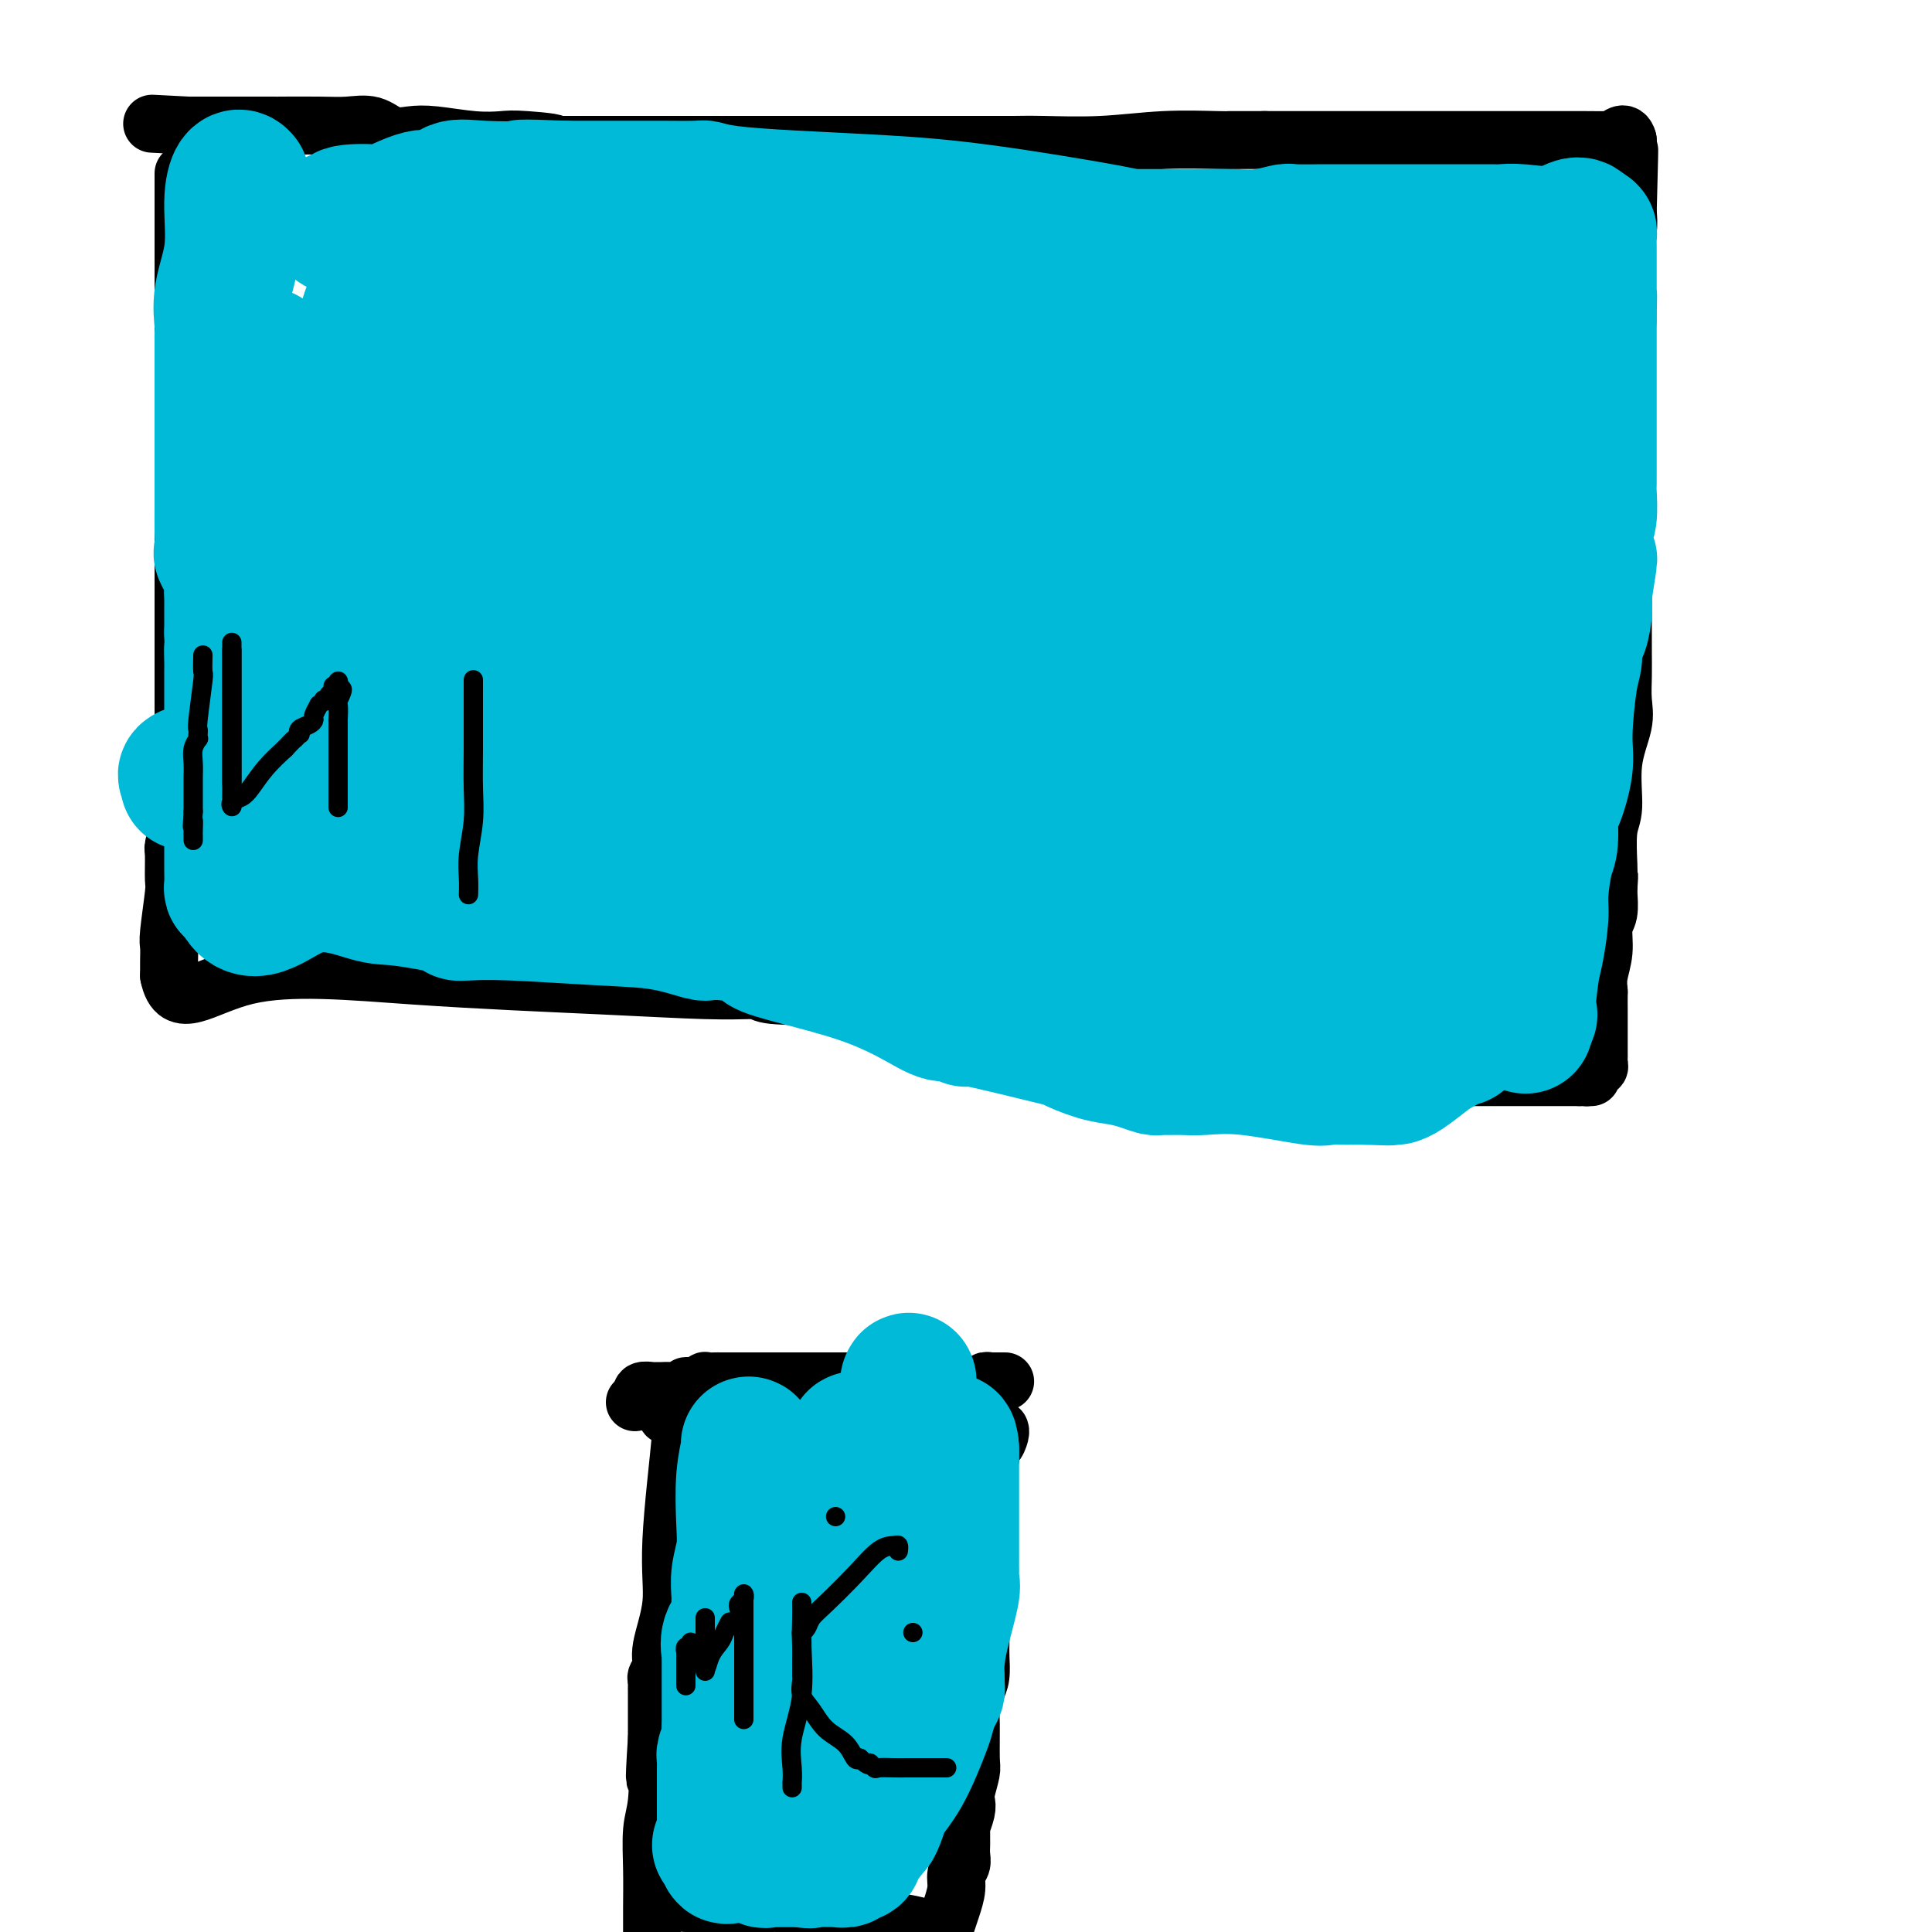<svg viewBox='0 0 400 400' version='1.1' xmlns='http://www.w3.org/2000/svg' xmlns:xlink='http://www.w3.org/1999/xlink'><g fill='none' stroke='#000000' stroke-width='12' stroke-linecap='round' stroke-linejoin='round'><path d='M38,36c0.000,-0.089 0.000,-0.177 0,0c0.000,0.177 0.000,0.621 0,1c0.000,0.379 0.000,0.693 0,2c0.000,1.307 0.000,3.606 0,5c0.000,1.394 0.000,1.884 0,3c0.000,1.116 0.000,2.857 0,4c0.000,1.143 0.000,1.689 0,3c0.000,1.311 0.000,3.386 0,5c0.000,1.614 0.000,2.765 0,4c0.000,1.235 0.000,2.552 0,4c0.000,1.448 0.000,3.027 0,5c0.000,1.973 0.000,4.341 0,6c0.000,1.659 0.000,2.609 0,4c-0.000,1.391 0.000,3.221 0,5c0.000,1.779 0.000,3.506 0,5c-0.000,1.494 -0.000,2.755 0,4c0.000,1.245 0.000,2.474 0,4c-0.000,1.526 -0.000,3.348 0,5c0.000,1.652 0.000,3.133 0,5c-0.000,1.867 -0.000,4.120 0,6c0.000,1.880 0.000,3.386 0,5c-0.000,1.614 -0.000,3.336 0,5c0.000,1.664 0.000,3.271 0,6c-0.000,2.729 -0.000,6.581 0,9c0.000,2.419 0.000,3.405 0,5c0.000,1.595 0.000,3.797 0,6'/><path d='M38,152c0.061,18.664 0.214,7.324 0,4c-0.214,-3.324 -0.793,1.369 -1,4c-0.207,2.631 -0.041,3.201 0,4c0.041,0.799 -0.042,1.825 0,3c0.042,1.175 0.208,2.497 0,4c-0.208,1.503 -0.792,3.187 -1,4c-0.208,0.813 -0.042,0.755 0,2c0.042,1.245 -0.041,3.793 0,5c0.041,1.207 0.207,1.072 0,3c-0.207,1.928 -0.788,5.918 -1,8c-0.212,2.082 -0.057,2.257 0,3c0.057,0.743 0.015,2.056 0,3c-0.015,0.944 -0.004,1.521 0,2c0.004,0.479 0.001,0.860 0,1c-0.001,0.140 -0.000,0.040 0,0c0.000,-0.040 0.000,-0.020 0,0'/><path d='M35,202c1.568,7.763 6.988,2.171 16,0c9.012,-2.171 21.615,-0.921 35,0c13.385,0.921 27.551,1.514 38,2c10.449,0.486 17.181,0.866 22,1c4.819,0.134 7.725,0.023 9,0c1.275,-0.023 0.920,0.044 1,0c0.080,-0.044 0.595,-0.199 1,0c0.405,0.199 0.700,0.751 3,1c2.300,0.249 6.606,0.196 13,1c6.394,0.804 14.876,2.464 22,3c7.124,0.536 12.889,-0.052 17,0c4.111,0.052 6.568,0.745 8,1c1.432,0.255 1.838,0.073 2,0c0.162,-0.073 0.081,-0.036 0,0'/><path d='M222,211c10.151,0.976 2.028,0.418 1,0c-1.028,-0.418 5.039,-0.694 12,0c6.961,0.694 14.817,2.358 22,4c7.183,1.642 13.693,3.263 20,4c6.307,0.737 12.410,0.590 16,1c3.590,0.410 4.665,1.378 5,2c0.335,0.622 -0.071,0.899 0,1c0.071,0.101 0.620,0.027 1,0c0.380,-0.027 0.592,-0.007 2,0c1.408,0.007 4.013,0.002 7,0c2.987,-0.002 6.357,-0.001 9,0c2.643,0.001 4.558,0.000 6,0c1.442,-0.000 2.412,-0.000 3,0c0.588,0.000 0.794,0.000 1,0'/><path d='M327,223c4.260,0.003 1.911,0.011 1,0c-0.911,-0.011 -0.384,-0.041 0,0c0.384,0.041 0.625,0.152 1,0c0.375,-0.152 0.885,-0.566 1,-1c0.115,-0.434 -0.165,-0.889 0,-1c0.165,-0.111 0.776,0.121 1,0c0.224,-0.121 0.060,-0.596 0,-1c-0.060,-0.404 -0.016,-0.736 0,-1c0.016,-0.264 0.004,-0.459 0,-1c-0.004,-0.541 -0.001,-1.428 0,-2c0.001,-0.572 0.000,-0.830 0,-1c-0.000,-0.170 0.000,-0.254 0,-1c-0.000,-0.746 -0.001,-2.155 0,-3c0.001,-0.845 0.004,-1.127 0,-2c-0.004,-0.873 -0.016,-2.338 0,-3c0.016,-0.662 0.061,-0.521 0,-1c-0.061,-0.479 -0.226,-1.578 0,-3c0.226,-1.422 0.845,-3.165 1,-5c0.155,-1.835 -0.154,-3.760 0,-5c0.154,-1.240 0.772,-1.795 1,-3c0.228,-1.205 0.065,-3.058 0,-4c-0.065,-0.942 -0.033,-0.971 0,-1'/><path d='M333,184c0.311,-5.315 0.088,-1.103 0,0c-0.088,1.103 -0.040,-0.905 0,-2c0.040,-1.095 0.071,-1.279 0,-3c-0.071,-1.721 -0.243,-4.980 0,-7c0.243,-2.020 0.902,-2.801 1,-5c0.098,-2.199 -0.366,-5.817 0,-9c0.366,-3.183 1.562,-5.932 2,-8c0.438,-2.068 0.117,-3.456 0,-5c-0.117,-1.544 -0.031,-3.245 0,-5c0.031,-1.755 0.008,-3.564 0,-5c-0.008,-1.436 -0.002,-2.500 0,-4c0.002,-1.500 0.001,-3.436 0,-5c-0.001,-1.564 -0.000,-2.755 0,-4c0.000,-1.245 0.000,-2.542 0,-4c-0.000,-1.458 -0.000,-3.076 0,-4c0.000,-0.924 0.000,-1.154 0,-2c-0.000,-0.846 -0.000,-2.309 0,-3c0.000,-0.691 0.000,-0.610 0,-1c-0.000,-0.390 -0.000,-1.251 0,-2c0.000,-0.749 0.000,-1.385 0,-2c-0.000,-0.615 -0.000,-1.208 0,-2c0.000,-0.792 0.000,-1.782 0,-3c-0.000,-1.218 -0.000,-2.663 0,-4c0.000,-1.337 0.000,-2.567 0,-4c-0.000,-1.433 -0.001,-3.070 0,-5c0.001,-1.930 0.004,-4.155 0,-7c-0.004,-2.845 -0.015,-6.312 0,-9c0.015,-2.688 0.056,-4.597 0,-7c-0.056,-2.403 -0.207,-5.301 0,-8c0.207,-2.699 0.774,-5.200 1,-7c0.226,-1.800 0.113,-2.900 0,-4'/><path d='M337,44c0.619,-22.800 0.166,-9.798 0,-5c-0.166,4.798 -0.044,1.394 0,0c0.044,-1.394 0.012,-0.779 0,-1c-0.012,-0.221 -0.003,-1.278 0,-2c0.003,-0.722 0.001,-1.108 0,-2c-0.001,-0.892 -0.000,-2.291 0,-3c0.000,-0.709 0.000,-0.729 0,-1c-0.000,-0.271 -0.000,-0.792 0,-1c0.000,-0.208 0.000,-0.104 0,0'/><path d='M337,29c-0.605,-2.321 -2.117,-0.622 -3,0c-0.883,0.622 -1.138,0.167 -1,0c0.138,-0.167 0.667,-0.045 0,0c-0.667,0.045 -2.531,0.012 -5,0c-2.469,-0.012 -5.542,-0.003 -9,0c-3.458,0.003 -7.301,0.001 -11,0c-3.699,-0.001 -7.253,-0.000 -10,0c-2.747,0.000 -4.687,0.000 -7,0c-2.313,-0.000 -5.000,-0.000 -6,0c-1.000,0.000 -0.312,0.000 -1,0c-0.688,-0.000 -2.751,-0.000 -4,0c-1.249,0.000 -1.684,0.000 -2,0c-0.316,-0.000 -0.512,-0.000 -1,0c-0.488,0.000 -1.268,0.000 -2,0c-0.732,-0.000 -1.415,-0.000 -2,0c-0.585,0.000 -1.072,0.000 -2,0c-0.928,-0.000 -2.298,-0.000 -3,0c-0.702,0.000 -0.735,0.000 -1,0c-0.265,-0.000 -0.762,-0.000 -1,0c-0.238,0.000 -0.218,0.000 -1,0c-0.782,-0.000 -2.366,-0.000 -3,0c-0.634,0.000 -0.317,0.000 0,0'/><path d='M262,29c-12.493,0.001 -6.226,0.004 -4,0c2.226,-0.004 0.410,-0.015 -1,0c-1.410,0.015 -2.416,0.057 -5,0c-2.584,-0.057 -6.748,-0.211 -11,0c-4.252,0.211 -8.592,0.789 -13,1c-4.408,0.211 -8.884,0.057 -12,0c-3.116,-0.057 -4.871,-0.015 -6,0c-1.129,0.015 -1.631,0.004 -2,0c-0.369,-0.004 -0.606,-0.001 -1,0c-0.394,0.001 -0.945,0.000 -2,0c-1.055,-0.000 -2.612,-0.000 -4,0c-1.388,0.000 -2.605,0.000 -4,0c-1.395,-0.000 -2.966,-0.000 -4,0c-1.034,0.000 -1.530,0.000 -2,0c-0.470,-0.000 -0.914,-0.000 -1,0c-0.086,0.000 0.187,0.000 -1,0c-1.187,-0.000 -3.833,-0.000 -5,0c-1.167,0.000 -0.856,0.000 -2,0c-1.144,-0.000 -3.745,-0.000 -5,0c-1.255,0.000 -1.166,0.000 -5,0c-3.834,-0.000 -11.591,-0.000 -15,0c-3.409,0.000 -2.472,0.000 -4,0c-1.528,-0.000 -5.523,-0.000 -9,0c-3.477,0.000 -6.437,0.000 -9,0c-2.563,-0.000 -4.728,-0.000 -7,0c-2.272,0.000 -4.650,0.000 -6,0c-1.350,-0.000 -1.671,-0.000 -2,0c-0.329,0.000 -0.665,0.000 -1,0c-0.335,-0.000 -0.667,-0.000 -1,0c-0.333,0.000 -0.666,0.000 -1,0'/><path d='M117,30c-23.158,0.214 -8.553,0.250 -4,0c4.553,-0.250 -0.946,-0.785 -4,-1c-3.054,-0.215 -3.664,-0.108 -5,0c-1.336,0.108 -3.399,0.218 -6,0c-2.601,-0.218 -5.741,-0.762 -8,-1c-2.259,-0.238 -3.635,-0.169 -5,0c-1.365,0.169 -2.717,0.438 -4,0c-1.283,-0.438 -2.497,-1.581 -4,-2c-1.503,-0.419 -3.295,-0.112 -5,0c-1.705,0.112 -3.321,0.030 -6,0c-2.679,-0.030 -6.420,-0.008 -8,0c-1.580,0.008 -0.999,0.002 -1,0c-0.001,-0.002 -0.585,-0.001 -1,0c-0.415,0.001 -0.663,0.000 -1,0c-0.337,-0.000 -0.763,-0.000 -2,0c-1.237,0.000 -3.283,0.000 -5,0c-1.717,-0.000 -3.104,-0.000 -4,0c-0.896,0.000 -1.302,0.000 -2,0c-0.698,-0.000 -1.688,-0.000 -2,0c-0.312,0.000 0.054,0.000 0,0c-0.054,-0.000 -0.527,-0.000 -1,0'/><path d='M39,26c-13.000,-0.667 -6.500,-0.333 0,0'/><path d='M141,290c0.017,-0.086 0.035,-0.173 0,0c-0.035,0.173 -0.122,0.605 0,1c0.122,0.395 0.454,0.753 0,6c-0.454,5.247 -1.695,15.385 -2,22c-0.305,6.615 0.325,9.709 0,13c-0.325,3.291 -1.604,6.780 -2,9c-0.396,2.220 0.090,3.173 0,4c-0.090,0.827 -0.756,1.530 -1,2c-0.244,0.470 -0.065,0.709 0,1c0.065,0.291 0.018,0.635 0,1c-0.018,0.365 -0.005,0.752 0,1c0.005,0.248 0.001,0.357 0,2c-0.001,1.643 -0.001,4.822 0,8'/><path d='M136,360c-0.790,12.120 -0.264,7.422 0,7c0.264,-0.422 0.267,3.434 0,6c-0.267,2.566 -0.804,3.842 -1,6c-0.196,2.158 -0.053,5.196 0,8c0.053,2.804 0.015,5.372 0,8c-0.015,2.628 -0.008,5.314 0,8'/><path d='M142,394c-0.084,-0.001 -0.168,-0.001 0,0c0.168,0.001 0.586,0.004 2,0c1.414,-0.004 3.822,-0.013 7,0c3.178,0.013 7.127,0.050 9,0c1.873,-0.050 1.671,-0.185 2,0c0.329,0.185 1.187,0.691 2,1c0.813,0.309 1.579,0.423 2,1c0.421,0.577 0.497,1.619 1,2c0.503,0.381 1.434,0.102 2,0c0.566,-0.102 0.768,-0.028 1,0c0.232,0.028 0.495,0.008 1,0c0.505,-0.008 1.253,-0.004 2,0'/><path d='M173,398c5.474,0.619 3.660,0.166 3,0c-0.660,-0.166 -0.166,-0.045 1,0c1.166,0.045 3.004,0.015 4,0c0.996,-0.015 1.151,-0.015 1,0c-0.151,0.015 -0.607,0.045 0,0c0.607,-0.045 2.279,-0.166 4,0c1.721,0.166 3.492,0.619 5,1c1.508,0.381 2.754,0.691 4,1'/><path d='M196,398c-0.081,0.239 -0.161,0.479 0,0c0.161,-0.479 0.565,-1.675 1,-3c0.435,-1.325 0.901,-2.778 1,-4c0.099,-1.222 -0.170,-2.211 0,-3c0.170,-0.789 0.778,-1.377 1,-2c0.222,-0.623 0.060,-1.280 0,-2c-0.060,-0.720 -0.016,-1.504 0,-2c0.016,-0.496 0.003,-0.705 0,-1c-0.003,-0.295 0.003,-0.677 0,-1c-0.003,-0.323 -0.015,-0.587 0,-1c0.015,-0.413 0.055,-0.976 0,-1c-0.055,-0.024 -0.207,0.491 0,0c0.207,-0.491 0.773,-1.989 1,-3c0.227,-1.011 0.113,-1.534 0,-2c-0.113,-0.466 -0.227,-0.876 0,-2c0.227,-1.124 0.796,-2.962 1,-4c0.204,-1.038 0.044,-1.277 0,-3c-0.044,-1.723 0.027,-4.930 0,-7c-0.027,-2.070 -0.151,-3.005 0,-4c0.151,-0.995 0.576,-2.052 1,-3c0.424,-0.948 0.846,-1.786 1,-3c0.154,-1.214 0.041,-2.803 0,-4c-0.041,-1.197 -0.011,-2.001 0,-3c0.011,-0.999 0.002,-2.193 0,-3c-0.002,-0.807 0.003,-1.226 0,-2c-0.003,-0.774 -0.015,-1.904 0,-3c0.015,-1.096 0.055,-2.160 0,-3c-0.055,-0.840 -0.207,-1.457 0,-2c0.207,-0.543 0.773,-1.012 1,-2c0.227,-0.988 0.113,-2.494 0,-4'/><path d='M204,321c1.238,-12.226 0.332,-4.291 0,-2c-0.332,2.291 -0.089,-1.062 0,-3c0.089,-1.938 0.024,-2.459 0,-3c-0.024,-0.541 -0.007,-1.100 0,-2c0.007,-0.900 0.005,-2.139 0,-3c-0.005,-0.861 -0.012,-1.344 0,-2c0.012,-0.656 0.042,-1.484 0,-2c-0.042,-0.516 -0.155,-0.719 0,-1c0.155,-0.281 0.577,-0.641 1,-1'/><path d='M205,302c0.321,-3.514 0.622,-2.797 1,-3c0.378,-0.203 0.833,-1.324 1,-2c0.167,-0.676 0.048,-0.907 0,-1c-0.048,-0.093 -0.024,-0.046 0,0'/><path d='M208,286c0.089,0.000 0.178,0.000 0,0c-0.178,0.000 -0.622,0.000 -1,0c-0.378,0.000 -0.689,0.000 -1,0'/><path d='M206,286c-0.474,0.016 -0.658,0.057 -1,0c-0.342,-0.057 -0.841,-0.211 -1,0c-0.159,0.211 0.021,0.789 0,1c-0.021,0.211 -0.243,0.057 -1,0c-0.757,-0.057 -2.049,-0.015 -3,0c-0.951,0.015 -1.560,0.004 -2,0c-0.440,-0.004 -0.712,-0.001 -1,0c-0.288,0.001 -0.591,0.000 -1,0c-0.409,-0.000 -0.923,0.000 -1,0c-0.077,-0.000 0.284,-0.000 0,0c-0.284,0.000 -1.214,0.001 -2,0c-0.786,-0.001 -1.429,-0.004 -2,0c-0.571,0.004 -1.070,0.015 -2,0c-0.930,-0.015 -2.292,-0.057 -3,0c-0.708,0.057 -0.764,0.211 -1,0c-0.236,-0.211 -0.653,-0.789 -1,-1c-0.347,-0.211 -0.625,-0.057 -1,0c-0.375,0.057 -0.849,0.015 -1,0c-0.151,-0.015 0.021,-0.004 0,0c-0.021,0.004 -0.233,0.001 -1,0c-0.767,-0.001 -2.088,-0.000 -3,0c-0.912,0.000 -1.414,0.000 -2,0c-0.586,-0.000 -1.257,-0.000 -2,0c-0.743,0.000 -1.560,0.000 -2,0c-0.440,-0.000 -0.503,-0.000 -1,0c-0.497,0.000 -1.428,0.000 -2,0c-0.572,-0.000 -0.786,-0.000 -1,0'/><path d='M168,286c-5.831,0.000 -1.408,0.000 0,0c1.408,0.000 -0.200,0.000 -1,0c-0.800,0.000 -0.790,0.000 -1,0c-0.210,0.000 -0.638,0.000 -1,0c-0.362,0.000 -0.659,0.000 -1,0c-0.341,0.000 -0.725,0.000 -1,0c-0.275,0.000 -0.441,0.000 -1,0c-0.559,0.000 -1.513,0.000 -2,0c-0.487,0.000 -0.508,0.000 -1,0c-0.492,0.000 -1.455,0.000 -2,0c-0.545,0.000 -0.671,0.000 -1,0c-0.329,0.000 -0.862,0.000 -1,0c-0.138,0.000 0.118,0.000 0,0c-0.118,0.000 -0.609,-0.000 -1,0c-0.391,0.000 -0.683,0.000 -1,0c-0.317,0.000 -0.658,0.000 -1,0'/><path d='M152,286c-2.714,-0.000 -1.499,-0.000 -1,0c0.499,0.000 0.284,0.000 0,0c-0.284,-0.000 -0.635,-0.001 -1,0c-0.365,0.001 -0.744,0.004 -1,0c-0.256,-0.004 -0.388,-0.016 -1,0c-0.612,0.016 -1.702,0.061 -2,0c-0.298,-0.061 0.198,-0.227 0,0c-0.198,0.227 -1.089,0.845 -2,1c-0.911,0.155 -1.841,-0.155 -2,0c-0.159,0.155 0.453,0.774 0,1c-0.453,0.226 -1.971,0.060 -3,0c-1.029,-0.060 -1.568,-0.012 -2,0c-0.432,0.012 -0.757,-0.012 -1,0c-0.243,0.012 -0.405,0.058 -1,0c-0.595,-0.058 -1.623,-0.222 -2,0c-0.377,0.222 -0.101,0.829 0,1c0.101,0.171 0.029,-0.094 0,0c-0.029,0.094 -0.014,0.547 0,1'/><path d='M133,290c-2.983,0.620 -0.940,0.170 0,0c0.940,-0.170 0.776,-0.060 1,0c0.224,0.060 0.834,0.072 1,0c0.166,-0.072 -0.114,-0.226 0,0c0.114,0.226 0.622,0.831 1,1c0.378,0.169 0.626,-0.098 1,0c0.374,0.098 0.873,0.561 1,1c0.127,0.439 -0.120,0.853 0,1c0.120,0.147 0.607,0.025 1,0c0.393,-0.025 0.694,0.046 1,0c0.306,-0.046 0.618,-0.208 1,0c0.382,0.208 0.834,0.787 1,1c0.166,0.213 0.048,0.061 0,0c-0.048,-0.061 -0.024,-0.030 0,0'/></g>
<g fill='none' stroke='#00BAD8' stroke-width='28' stroke-linecap='round' stroke-linejoin='round'><path d='M155,299c-0.030,0.006 -0.060,0.013 0,0c0.060,-0.013 0.208,-0.044 0,1c-0.208,1.044 -0.774,3.165 -1,6c-0.226,2.835 -0.113,6.384 0,9c0.113,2.616 0.227,4.298 0,6c-0.227,1.702 -0.793,3.425 -1,5c-0.207,1.575 -0.053,3.002 0,4c0.053,0.998 0.007,1.568 0,2c-0.007,0.432 0.026,0.726 0,1c-0.026,0.274 -0.112,0.527 0,1c0.112,0.473 0.422,1.167 0,2c-0.422,0.833 -1.577,1.806 -2,3c-0.423,1.194 -0.113,2.610 0,3c0.113,0.390 0.030,-0.245 0,0c-0.030,0.245 -0.008,1.371 0,2c0.008,0.629 0.002,0.763 0,1c-0.002,0.237 -0.001,0.578 0,1c0.001,0.422 0.000,0.925 0,1c-0.000,0.075 -0.000,-0.279 0,0c0.000,0.279 0.000,1.192 0,2c-0.000,0.808 -0.000,1.513 0,2c0.000,0.487 0.000,0.756 0,1c-0.000,0.244 -0.000,0.463 0,1c0.000,0.537 0.000,1.391 0,2c-0.000,0.609 -0.000,0.972 0,1c0.000,0.028 0.000,-0.278 0,0c-0.000,0.278 -0.000,1.139 0,2'/><path d='M151,358c-0.635,9.627 -0.223,4.193 0,2c0.223,-2.193 0.256,-1.145 0,0c-0.256,1.145 -0.801,2.387 -1,3c-0.199,0.613 -0.053,0.598 0,1c0.053,0.402 0.014,1.221 0,2c-0.014,0.779 -0.004,1.518 0,2c0.004,0.482 0.001,0.708 0,1c-0.001,0.292 -0.000,0.652 0,1c0.000,0.348 0.000,0.685 0,1c-0.000,0.315 -0.000,0.609 0,1c0.000,0.391 0.000,0.878 0,1c-0.000,0.122 -0.000,-0.122 0,0c0.000,0.122 -0.000,0.611 0,1c0.000,0.389 0.000,0.678 0,1c-0.000,0.322 -0.000,0.678 0,1c0.000,0.322 0.000,0.611 0,1c-0.000,0.389 -0.000,0.877 0,1c0.000,0.123 0.001,-0.121 0,0c-0.001,0.121 -0.004,0.607 0,1c0.004,0.393 0.014,0.694 0,1c-0.014,0.306 -0.054,0.618 0,1c0.054,0.382 0.200,0.834 0,1c-0.200,0.166 -0.746,0.045 -1,0c-0.254,-0.045 -0.215,-0.013 0,0c0.215,0.013 0.608,0.006 1,0'/><path d='M150,382c0.085,3.972 0.798,1.901 2,1c1.202,-0.901 2.893,-0.634 4,0c1.107,0.634 1.632,1.634 2,2c0.368,0.366 0.581,0.098 1,0c0.419,-0.098 1.043,-0.026 1,0c-0.043,0.026 -0.754,0.007 0,0c0.754,-0.007 2.972,-0.002 4,0c1.028,0.002 0.865,0.001 1,0c0.135,-0.001 0.567,-0.000 1,0'/><path d='M166,385c2.642,0.464 1.247,0.126 1,0c-0.247,-0.126 0.655,-0.038 1,0c0.345,0.038 0.134,0.025 1,0c0.866,-0.025 2.808,-0.064 4,0c1.192,0.064 1.634,0.230 2,0c0.366,-0.230 0.655,-0.855 1,-1c0.345,-0.145 0.747,0.192 1,0c0.253,-0.192 0.358,-0.912 1,-2c0.642,-1.088 1.821,-2.544 3,-4'/><path d='M181,378c1.045,-1.833 1.158,-3.415 2,-5c0.842,-1.585 2.411,-3.174 4,-6c1.589,-2.826 3.196,-6.890 4,-9c0.804,-2.110 0.804,-2.267 1,-3c0.196,-0.733 0.589,-2.040 1,-3c0.411,-0.960 0.842,-1.571 1,-2c0.158,-0.429 0.044,-0.676 0,-1c-0.044,-0.324 -0.018,-0.724 0,-1c0.018,-0.276 0.029,-0.430 0,-1c-0.029,-0.570 -0.099,-1.558 0,-3c0.099,-1.442 0.366,-3.338 1,-6c0.634,-2.662 1.634,-6.092 2,-8c0.366,-1.908 0.098,-2.296 0,-3c-0.098,-0.704 -0.026,-1.724 0,-2c0.026,-0.276 0.007,0.191 0,0c-0.007,-0.191 -0.002,-1.042 0,-2c0.002,-0.958 0.001,-2.025 0,-4c-0.001,-1.975 -0.000,-4.859 0,-7c0.000,-2.141 0.000,-3.538 0,-5c-0.000,-1.462 -0.000,-2.990 0,-4c0.000,-1.010 0.000,-1.503 0,-2c-0.000,-0.497 -0.000,-0.999 0,-1c0.000,-0.001 0.000,0.500 0,1'/><path d='M197,301c-0.048,-6.725 -1.667,0.464 -3,4c-1.333,3.536 -2.381,3.419 -3,4c-0.619,0.581 -0.809,1.861 -1,3c-0.191,1.139 -0.384,2.139 -1,3c-0.616,0.861 -1.657,1.585 -2,2c-0.343,0.415 0.012,0.523 0,1c-0.012,0.477 -0.390,1.325 -1,2c-0.610,0.675 -1.450,1.177 -2,2c-0.550,0.823 -0.809,1.969 -1,3c-0.191,1.031 -0.315,1.949 -1,3c-0.685,1.051 -1.932,2.234 -3,4c-1.068,1.766 -1.957,4.113 -3,6c-1.043,1.887 -2.239,3.313 -3,5c-0.761,1.687 -1.087,3.636 -2,6c-0.913,2.364 -2.413,5.144 -3,7c-0.587,1.856 -0.262,2.789 0,4c0.262,1.211 0.463,2.702 0,4c-0.463,1.298 -1.588,2.404 -2,3c-0.412,0.596 -0.112,0.682 0,1c0.112,0.318 0.037,0.868 0,1c-0.037,0.132 -0.036,-0.156 0,0c0.036,0.156 0.106,0.754 0,0c-0.106,-0.754 -0.389,-2.862 0,-6c0.389,-3.138 1.451,-7.306 3,-11c1.549,-3.694 3.585,-6.912 5,-10c1.415,-3.088 2.207,-6.044 3,-9'/><path d='M177,333c2.570,-7.057 3.496,-7.699 4,-10c0.504,-2.301 0.588,-6.261 1,-9c0.412,-2.739 1.154,-4.257 2,-7c0.846,-2.743 1.795,-6.710 2,-9c0.205,-2.290 -0.336,-2.903 0,-4c0.336,-1.097 1.549,-2.676 2,-4c0.451,-1.324 0.141,-2.391 0,-3c-0.141,-0.609 -0.114,-0.761 0,-1c0.114,-0.239 0.315,-0.566 0,1c-0.315,1.566 -1.146,5.025 -2,7c-0.854,1.975 -1.731,2.466 -2,4c-0.269,1.534 0.072,4.112 0,5c-0.072,0.888 -0.555,0.086 -1,0c-0.445,-0.086 -0.851,0.542 -1,1c-0.149,0.458 -0.040,0.744 0,1c0.040,0.256 0.011,0.480 0,1c-0.011,0.520 -0.003,1.335 0,2c0.003,0.665 0.001,1.179 0,2c-0.001,0.821 -0.000,1.949 0,3c0.000,1.051 0.000,2.026 0,3'/><path d='M182,316c-1.381,5.775 -1.834,5.713 -2,7c-0.166,1.287 -0.043,3.923 0,5c0.043,1.077 0.008,0.596 0,3c-0.008,2.404 0.012,7.694 0,10c-0.012,2.306 -0.056,1.628 0,2c0.056,0.372 0.211,1.795 0,3c-0.211,1.205 -0.789,2.194 -1,2c-0.211,-0.194 -0.057,-1.569 0,-3c0.057,-1.431 0.015,-2.916 0,-4c-0.015,-1.084 -0.004,-1.766 0,-3c0.004,-1.234 0.001,-3.018 0,-4c-0.001,-0.982 -0.000,-1.160 0,-3c0.000,-1.840 0.000,-5.341 0,-7c-0.000,-1.659 -0.000,-1.476 0,-2c0.000,-0.524 0.000,-1.757 0,-3c-0.000,-1.243 -0.000,-2.498 0,-3c0.000,-0.502 0.000,-0.251 0,0'/><path d='M179,316c-0.167,-5.000 -0.083,-2.500 0,0'/><path d='M182,298c-0.024,-0.000 -0.048,-0.000 0,0c0.048,0.000 0.168,0.000 0,0c-0.168,-0.000 -0.623,-0.001 -1,0c-0.377,0.001 -0.675,0.004 -1,0c-0.325,-0.004 -0.676,-0.016 -1,0c-0.324,0.016 -0.622,0.061 -1,0c-0.378,-0.061 -0.837,-0.228 -1,0c-0.163,0.228 -0.028,0.849 0,1c0.028,0.151 -0.049,-0.170 0,0c0.049,0.170 0.223,0.830 0,1c-0.223,0.170 -0.843,-0.150 -1,0c-0.157,0.150 0.150,0.771 0,1c-0.150,0.229 -0.757,0.065 -1,0c-0.243,-0.065 -0.121,-0.033 0,0'/><path d='M50,37c0.079,0.087 0.157,0.174 0,0c-0.157,-0.174 -0.550,-0.608 -1,0c-0.450,0.608 -0.958,2.257 -1,5c-0.042,2.743 0.381,6.580 0,10c-0.381,3.420 -1.566,6.422 -2,9c-0.434,2.578 -0.116,4.731 0,6c0.116,1.269 0.031,1.653 0,2c-0.031,0.347 -0.008,0.659 0,1c0.008,0.341 0.002,0.713 0,1c-0.002,0.287 -0.001,0.488 0,1c0.001,0.512 0.000,1.335 0,2c-0.000,0.665 -0.000,1.174 0,2c0.000,0.826 0.000,1.970 0,4c-0.000,2.030 -0.000,4.944 0,7c0.000,2.056 0.000,3.252 0,5c-0.000,1.748 -0.000,4.049 0,5c0.000,0.951 0.001,0.553 0,1c-0.001,0.447 -0.002,1.738 0,3c0.002,1.262 0.008,2.496 0,4c-0.008,1.504 -0.030,3.280 0,5c0.030,1.720 0.113,3.386 0,4c-0.113,0.614 -0.423,0.176 0,1c0.423,0.824 1.577,2.909 2,4c0.423,1.091 0.113,1.187 0,2c-0.113,0.813 -0.030,2.342 0,3c0.030,0.658 0.008,0.447 0,1c-0.008,0.553 -0.002,1.872 0,3c0.002,1.128 0.001,2.064 0,3'/><path d='M48,131c0.309,11.631 0.083,5.709 0,4c-0.083,-1.709 -0.022,0.795 0,2c0.022,1.205 0.006,1.112 0,2c-0.006,0.888 -0.002,2.758 0,4c0.002,1.242 0.000,1.858 0,3c-0.000,1.142 -0.000,2.812 0,4c0.000,1.188 0.000,1.895 0,3c-0.000,1.105 0.000,2.608 0,5c-0.000,2.392 -0.000,5.671 0,8c0.000,2.329 0.000,3.706 0,5c-0.000,1.294 -0.001,2.504 0,4c0.001,1.496 0.003,3.276 0,4c-0.003,0.724 -0.011,0.390 0,1c0.011,0.610 0.041,2.164 0,3c-0.041,0.836 -0.155,0.953 0,1c0.155,0.047 0.577,0.023 1,0'/><path d='M49,184c2.316,8.147 7.607,2.015 13,0c5.393,-2.015 10.887,0.087 14,1c3.113,0.913 3.844,0.636 7,1c3.156,0.364 8.737,1.369 11,2c2.263,0.631 1.207,0.889 1,1c-0.207,0.111 0.436,0.076 2,0c1.564,-0.076 4.051,-0.192 9,0c4.949,0.192 12.362,0.692 18,1c5.638,0.308 9.503,0.422 13,1c3.497,0.578 6.628,1.619 8,2c1.372,0.381 0.985,0.103 1,0c0.015,-0.103 0.433,-0.029 1,0c0.567,0.029 1.284,0.015 2,0'/><path d='M149,193c16.525,1.819 7.839,1.865 9,3c1.161,1.135 12.169,3.358 20,6c7.831,2.642 12.486,5.703 15,7c2.514,1.297 2.886,0.829 4,1c1.114,0.171 2.968,0.981 3,1c0.032,0.019 -1.759,-0.752 2,0c3.759,0.752 13.068,3.027 17,4c3.932,0.973 2.486,0.643 3,1c0.514,0.357 2.988,1.402 5,2c2.012,0.598 3.562,0.749 5,1c1.438,0.251 2.765,0.603 4,1c1.235,0.397 2.378,0.838 3,1c0.622,0.162 0.722,0.044 1,0c0.278,-0.044 0.733,-0.014 1,0c0.267,0.014 0.344,0.011 1,0c0.656,-0.011 1.889,-0.031 3,0c1.111,0.031 2.098,0.113 4,0c1.902,-0.113 4.719,-0.423 9,0c4.281,0.423 10.026,1.577 13,2c2.974,0.423 3.177,0.113 4,0c0.823,-0.113 2.265,-0.030 3,0c0.735,0.030 0.764,0.008 1,0c0.236,-0.008 0.679,-0.002 1,0c0.321,0.002 0.520,0.001 1,0c0.480,-0.001 1.240,-0.000 2,0'/><path d='M283,223c7.377,0.311 3.818,0.087 3,0c-0.818,-0.087 1.105,-0.039 2,0c0.895,0.039 0.763,0.069 1,0c0.237,-0.069 0.845,-0.237 2,-1c1.155,-0.763 2.859,-2.121 4,-3c1.141,-0.879 1.719,-1.279 3,-2c1.281,-0.721 3.264,-1.762 4,-2c0.736,-0.238 0.226,0.326 0,0c-0.226,-0.326 -0.169,-1.541 0,-2c0.169,-0.459 0.451,-0.161 1,0c0.549,0.161 1.365,0.187 2,0c0.635,-0.187 1.090,-0.586 2,-1c0.910,-0.414 2.275,-0.843 3,-1c0.725,-0.157 0.811,-0.042 1,0c0.189,0.042 0.483,0.012 1,0c0.517,-0.012 1.259,-0.006 2,0'/><path d='M314,211c4.962,-1.845 1.869,-0.458 1,0c-0.869,0.458 0.488,-0.012 1,0c0.512,0.012 0.180,0.506 0,1c-0.180,0.494 -0.207,0.989 0,-1c0.207,-1.989 0.647,-6.462 1,-9c0.353,-2.538 0.620,-3.141 1,-5c0.380,-1.859 0.872,-4.976 1,-7c0.128,-2.024 -0.108,-2.957 0,-5c0.108,-2.043 0.558,-5.196 1,-7c0.442,-1.804 0.874,-2.257 1,-4c0.126,-1.743 -0.055,-4.774 0,-6c0.055,-1.226 0.344,-0.647 1,-2c0.656,-1.353 1.678,-4.636 2,-7c0.322,-2.364 -0.054,-3.807 0,-7c0.054,-3.193 0.540,-8.135 1,-11c0.460,-2.865 0.894,-3.652 1,-5c0.106,-1.348 -0.116,-3.258 0,-4c0.116,-0.742 0.570,-0.315 1,-1c0.430,-0.685 0.837,-2.481 1,-4c0.163,-1.519 0.081,-2.759 0,-4'/><path d='M328,123c2.166,-13.723 0.581,-4.031 0,-2c-0.581,2.031 -0.157,-3.599 0,-6c0.157,-2.401 0.046,-1.574 0,-2c-0.046,-0.426 -0.026,-2.104 0,-3c0.026,-0.896 0.060,-1.011 0,-1c-0.060,0.011 -0.212,0.146 0,0c0.212,-0.146 0.789,-0.573 1,-2c0.211,-1.427 0.057,-3.854 0,-5c-0.057,-1.146 -0.015,-1.013 0,-2c0.015,-0.987 0.004,-3.096 0,-4c-0.004,-0.904 -0.001,-0.602 0,-2c0.001,-1.398 0.000,-4.496 0,-6c-0.000,-1.504 -0.000,-1.415 0,-2c0.000,-0.585 0.000,-1.843 0,-3c-0.000,-1.157 -0.000,-2.212 0,-3c0.000,-0.788 0.000,-1.311 0,-2c-0.000,-0.689 -0.000,-1.546 0,-2c0.000,-0.454 0.000,-0.504 0,-1c-0.000,-0.496 -0.000,-1.439 0,-2c0.000,-0.561 0.000,-0.742 0,-1c-0.000,-0.258 -0.000,-0.594 0,-1c0.000,-0.406 0.000,-0.882 0,-1c-0.000,-0.118 -0.000,0.123 0,0c0.000,-0.123 0.000,-0.610 0,-1c-0.000,-0.390 -0.000,-0.682 0,-1c0.000,-0.318 0.000,-0.662 0,-1c-0.000,-0.338 -0.000,-0.669 0,-1'/><path d='M329,66c0.155,-8.872 0.041,-2.553 0,-1c-0.041,1.553 -0.011,-1.660 0,-3c0.011,-1.340 0.003,-0.806 0,-1c-0.003,-0.194 -0.001,-1.115 0,-2c0.001,-0.885 0.000,-1.735 0,-2c-0.000,-0.265 -0.000,0.056 0,0c0.000,-0.056 0.001,-0.488 0,-1c-0.001,-0.512 -0.003,-1.104 0,-2c0.003,-0.896 0.011,-2.096 0,-3c-0.011,-0.904 -0.041,-1.513 0,-2c0.041,-0.487 0.155,-0.854 0,-1c-0.155,-0.146 -0.577,-0.073 -1,0'/><path d='M328,48c-0.860,-2.785 -2.510,-0.746 -5,0c-2.490,0.746 -5.818,0.200 -8,0c-2.182,-0.200 -3.217,-0.054 -4,0c-0.783,0.054 -1.315,0.014 -2,0c-0.685,-0.014 -1.525,-0.004 -2,0c-0.475,0.004 -0.587,0.001 -1,0c-0.413,-0.001 -1.128,-0.000 -2,0c-0.872,0.000 -1.902,-0.000 -4,0c-2.098,0.000 -5.263,0.000 -8,0c-2.737,-0.000 -5.045,-0.001 -8,0c-2.955,0.001 -6.557,0.004 -8,0c-1.443,-0.004 -0.726,-0.015 -2,0c-1.274,0.015 -4.540,0.057 -6,0c-1.460,-0.057 -1.115,-0.211 -2,0c-0.885,0.211 -2.999,0.789 -5,1c-2.001,0.211 -3.890,0.056 -6,0c-2.110,-0.056 -4.443,-0.014 -6,0c-1.557,0.014 -2.339,0.001 -5,0c-2.661,-0.001 -7.203,0.011 -9,0c-1.797,-0.011 -0.850,-0.044 -6,-1c-5.150,-0.956 -16.396,-2.834 -25,-4c-8.604,-1.166 -14.565,-1.619 -21,-2c-6.435,-0.381 -13.342,-0.691 -19,-1c-5.658,-0.309 -10.066,-0.619 -13,-1c-2.934,-0.381 -4.394,-0.834 -5,-1c-0.606,-0.166 -0.359,-0.044 -2,0c-1.641,0.044 -5.172,0.012 -7,0c-1.828,-0.012 -1.954,-0.003 -3,0c-1.046,0.003 -3.013,0.001 -6,0c-2.987,-0.001 -6.993,-0.000 -11,0'/><path d='M117,39c-11.850,-0.474 -8.476,-0.158 -9,0c-0.524,0.158 -4.947,0.159 -8,0c-3.053,-0.159 -4.735,-0.477 -6,0c-1.265,0.477 -2.112,1.748 -3,2c-0.888,0.252 -1.817,-0.517 -4,0c-2.183,0.517 -5.619,2.320 -7,3c-1.381,0.680 -0.706,0.238 -2,0c-1.294,-0.238 -4.557,-0.272 -6,0c-1.443,0.272 -1.068,0.852 -1,1c0.068,0.148 -0.173,-0.134 -1,0c-0.827,0.134 -2.239,0.686 0,2c2.239,1.314 8.131,3.392 10,5c1.869,1.608 -0.285,2.745 28,9c28.285,6.255 87.007,17.626 110,22c22.993,4.374 10.256,1.751 7,1c-3.256,-0.751 2.970,0.371 5,1c2.030,0.629 -0.134,0.764 -4,1c-3.866,0.236 -9.433,0.571 -17,1c-7.567,0.429 -17.134,0.952 -21,1c-3.866,0.048 -2.032,-0.379 -11,0c-8.968,0.379 -28.740,1.565 -41,2c-12.260,0.435 -17.009,0.119 -21,0c-3.991,-0.119 -7.224,-0.042 -9,0c-1.776,0.042 -2.093,0.050 -3,0c-0.907,-0.050 -2.402,-0.157 -1,0c1.402,0.157 5.701,0.579 10,1'/><path d='M112,91c10.602,0.506 32.606,1.271 52,2c19.394,0.729 36.177,1.423 53,3c16.823,1.577 33.686,4.037 42,5c8.314,0.963 8.080,0.429 10,1c1.920,0.571 5.994,2.246 6,3c0.006,0.754 -4.055,0.588 -10,1c-5.945,0.412 -13.774,1.403 -20,3c-6.226,1.597 -10.848,3.799 -17,5c-6.152,1.201 -13.834,1.401 -22,2c-8.166,0.599 -16.817,1.598 -24,2c-7.183,0.402 -12.899,0.206 -18,0c-5.101,-0.206 -9.587,-0.422 -14,0c-4.413,0.422 -8.751,1.484 -12,2c-3.249,0.516 -5.408,0.487 -7,1c-1.592,0.513 -2.617,1.566 -3,2c-0.383,0.434 -0.126,0.247 0,0c0.126,-0.247 0.119,-0.556 5,0c4.881,0.556 14.650,1.976 25,3c10.350,1.024 21.280,1.651 33,3c11.720,1.349 24.230,3.419 34,6c9.770,2.581 16.800,5.671 21,7c4.200,1.329 5.570,0.896 6,1c0.430,0.104 -0.080,0.746 0,1c0.080,0.254 0.751,0.121 -1,0c-1.751,-0.121 -5.923,-0.228 -11,0c-5.077,0.228 -11.059,0.792 -18,1c-6.941,0.208 -14.840,0.059 -22,0c-7.160,-0.059 -13.580,-0.030 -20,0'/><path d='M180,145c-16.321,0.301 -21.122,0.053 -25,0c-3.878,-0.053 -6.832,0.090 -9,0c-2.168,-0.090 -3.550,-0.413 -5,0c-1.450,0.413 -2.968,1.560 -4,2c-1.032,0.440 -1.576,0.172 -2,0c-0.424,-0.172 -0.726,-0.248 -1,0c-0.274,0.248 -0.518,0.820 0,1c0.518,0.180 1.800,-0.034 3,0c1.200,0.034 2.319,0.314 8,1c5.681,0.686 15.924,1.777 21,2c5.076,0.223 4.983,-0.422 14,1c9.017,1.422 27.142,4.909 37,7c9.858,2.091 11.448,2.785 13,3c1.552,0.215 3.066,-0.047 3,0c-0.066,0.047 -1.711,0.405 -3,1c-1.289,0.595 -2.221,1.427 -7,2c-4.779,0.573 -13.403,0.885 -21,1c-7.597,0.115 -14.166,0.031 -25,0c-10.834,-0.031 -25.933,-0.008 -35,0c-9.067,0.008 -12.100,0.002 -15,0c-2.900,-0.002 -5.665,-0.001 -7,0c-1.335,0.001 -1.238,0.000 -1,0c0.238,-0.000 0.619,-0.000 1,0'/><path d='M120,166c-12.264,-0.016 -1.924,-0.057 6,0c7.924,0.057 13.433,0.211 20,0c6.567,-0.211 14.193,-0.789 22,-1c7.807,-0.211 15.796,-0.056 22,0c6.204,0.056 10.624,0.015 13,0c2.376,-0.015 2.710,-0.002 3,0c0.290,0.002 0.537,-0.006 -2,0c-2.537,0.006 -7.859,0.026 -15,0c-7.141,-0.026 -16.103,-0.098 -29,0c-12.897,0.098 -29.729,0.367 -46,0c-16.271,-0.367 -31.980,-1.370 -43,-2c-11.020,-0.630 -17.351,-0.889 -22,-1c-4.649,-0.111 -7.618,-0.075 -9,0c-1.382,0.075 -1.179,0.188 -1,0c0.179,-0.188 0.334,-0.677 0,-1c-0.334,-0.323 -1.158,-0.479 0,-1c1.158,-0.521 4.296,-1.408 12,-2c7.704,-0.592 19.973,-0.891 29,-1c9.027,-0.109 14.811,-0.029 39,0c24.189,0.029 66.782,0.008 83,0c16.218,-0.008 6.062,-0.002 2,0c-4.062,0.002 -2.031,0.001 0,0'/><path d='M204,157c-1.423,-0.001 -2.845,-0.002 -4,0c-1.155,0.002 -2.042,0.008 -6,0c-3.958,-0.008 -10.986,-0.031 -17,0c-6.014,0.031 -11.013,0.115 -17,0c-5.987,-0.115 -12.962,-0.431 -18,-1c-5.038,-0.569 -8.138,-1.393 -10,-2c-1.862,-0.607 -2.486,-0.998 -3,-1c-0.514,-0.002 -0.919,0.384 1,0c1.919,-0.384 6.163,-1.539 18,-4c11.837,-2.461 31.268,-6.229 50,-9c18.732,-2.771 36.765,-4.547 51,-6c14.235,-1.453 24.672,-2.584 31,-3c6.328,-0.416 8.545,-0.118 10,0c1.455,0.118 2.146,0.056 1,0c-1.146,-0.056 -4.131,-0.105 -4,0c0.131,0.105 3.377,0.364 -11,0c-14.377,-0.364 -46.377,-1.351 -61,-2c-14.623,-0.649 -11.868,-0.958 -19,-1c-7.132,-0.042 -24.152,0.185 -32,0c-7.848,-0.185 -6.523,-0.782 -7,-1c-0.477,-0.218 -2.755,-0.059 -5,0c-2.245,0.059 -4.455,0.016 -8,0c-3.545,-0.016 -8.424,-0.004 -12,0c-3.576,0.004 -5.847,0.001 -8,0c-2.153,-0.001 -4.186,-0.000 -4,0c0.186,0.000 2.593,0.000 5,0'/><path d='M125,127c5.869,-0.440 18.042,-1.540 32,-2c13.958,-0.460 29.701,-0.281 47,0c17.299,0.281 36.152,0.663 47,1c10.848,0.337 13.690,0.629 15,1c1.310,0.371 1.089,0.820 1,1c-0.089,0.180 -0.044,0.090 0,0'/><path d='M244,109c0.143,-0.000 0.286,-0.000 0,0c-0.286,0.000 -1.000,0.001 -2,0c-1.000,-0.001 -2.286,-0.003 -3,0c-0.714,0.003 -0.858,0.012 -1,0c-0.142,-0.012 -0.284,-0.046 -1,0c-0.716,0.046 -2.007,0.170 -1,0c1.007,-0.170 4.311,-0.634 -2,0c-6.311,0.634 -22.237,2.366 -34,3c-11.763,0.634 -19.362,0.168 -27,0c-7.638,-0.168 -15.315,-0.040 -20,0c-4.685,0.040 -6.377,-0.009 -7,0c-0.623,0.009 -0.175,0.075 0,0c0.175,-0.075 0.079,-0.291 0,-2c-0.079,-1.709 -0.140,-4.911 0,-8c0.140,-3.089 0.481,-6.065 1,-10c0.519,-3.935 1.217,-8.829 2,-13c0.783,-4.171 1.652,-7.620 2,-11c0.348,-3.380 0.174,-6.690 0,-10'/><path d='M151,58c0.767,-9.570 0.183,-6.496 0,-6c-0.183,0.496 0.035,-1.588 0,-2c-0.035,-0.412 -0.324,0.846 0,2c0.324,1.154 1.262,2.202 0,5c-1.262,2.798 -4.722,7.346 -8,13c-3.278,5.654 -6.373,12.415 -8,16c-1.627,3.585 -1.785,3.996 -2,5c-0.215,1.004 -0.489,2.603 -1,4c-0.511,1.397 -1.261,2.593 -2,6c-0.739,3.407 -1.466,9.025 -2,13c-0.534,3.975 -0.875,6.307 -1,9c-0.125,2.693 -0.033,5.748 0,7c0.033,1.252 0.009,0.700 0,1c-0.009,0.300 -0.002,1.452 0,2c0.002,0.548 0.001,0.494 0,1c-0.001,0.506 -0.000,1.573 0,1c0.000,-0.573 0.000,-2.787 0,-5'/><path d='M127,130c-0.096,-2.485 -0.337,-7.198 -1,-12c-0.663,-4.802 -1.747,-9.693 -2,-15c-0.253,-5.307 0.325,-11.031 0,-16c-0.325,-4.969 -1.551,-9.182 -2,-13c-0.449,-3.818 -0.119,-7.242 0,-10c0.119,-2.758 0.028,-4.849 0,-7c-0.028,-2.151 0.008,-4.363 0,-6c-0.008,-1.637 -0.058,-2.700 0,-3c0.058,-0.300 0.226,0.164 0,0c-0.226,-0.164 -0.844,-0.954 -1,-1c-0.156,-0.046 0.152,0.654 0,3c-0.152,2.346 -0.762,6.338 -2,10c-1.238,3.662 -3.102,6.994 -4,10c-0.898,3.006 -0.829,5.686 -1,9c-0.171,3.314 -0.582,7.262 -1,10c-0.418,2.738 -0.844,4.267 -1,6c-0.156,1.733 -0.042,3.669 0,5c0.042,1.331 0.011,2.058 0,3c-0.011,0.942 -0.003,2.100 0,3c0.003,0.900 0.001,1.543 0,2c-0.001,0.457 -0.000,0.729 0,1'/><path d='M112,109c-0.412,6.317 0.058,2.610 0,1c-0.058,-1.610 -0.644,-1.122 -1,-1c-0.356,0.122 -0.481,-0.123 -2,-4c-1.519,-3.877 -4.432,-11.387 -8,-17c-3.568,-5.613 -7.791,-9.329 -11,-13c-3.209,-3.671 -5.402,-7.296 -7,-10c-1.598,-2.704 -2.599,-4.487 -3,-5c-0.401,-0.513 -0.200,0.243 0,1'/><path d='M80,61c-4.983,-7.028 -1.440,-0.597 0,4c1.440,4.597 0.778,7.359 0,13c-0.778,5.641 -1.673,14.161 -2,20c-0.327,5.839 -0.088,8.998 0,12c0.088,3.002 0.024,5.847 0,8c-0.024,2.153 -0.006,3.615 0,5c0.006,1.385 0.002,2.693 0,4c-0.002,1.307 -0.000,2.615 0,4c0.000,1.385 0.000,2.849 0,4c-0.000,1.151 -0.000,1.991 0,3c0.000,1.009 0.000,2.188 0,3c-0.000,0.812 -0.000,1.257 0,2c0.000,0.743 0.001,1.783 0,2c-0.001,0.217 -0.005,-0.388 0,0c0.005,0.388 0.017,1.770 0,2c-0.017,0.230 -0.065,-0.693 0,-2c0.065,-1.307 0.244,-3.000 0,-4c-0.244,-1.000 -0.909,-1.309 0,-6c0.909,-4.691 3.393,-13.764 5,-20c1.607,-6.236 2.339,-9.636 3,-14c0.661,-4.364 1.252,-9.691 2,-14c0.748,-4.309 1.654,-7.598 2,-10c0.346,-2.402 0.132,-3.916 0,-5c-0.132,-1.084 -0.180,-1.738 0,-2c0.180,-0.262 0.590,-0.131 1,0'/><path d='M91,70c2.253,-11.622 1.384,-3.179 1,0c-0.384,3.179 -0.285,1.092 0,2c0.285,0.908 0.756,4.810 1,9c0.244,4.190 0.260,8.669 1,13c0.740,4.331 2.202,8.515 3,12c0.798,3.485 0.932,6.272 1,8c0.068,1.728 0.070,2.398 0,4c-0.070,1.602 -0.212,4.135 0,5c0.212,0.865 0.779,0.060 1,0c0.221,-0.060 0.097,0.623 0,2c-0.097,1.377 -0.167,3.446 0,5c0.167,1.554 0.572,2.592 1,4c0.428,1.408 0.879,3.184 1,5c0.121,1.816 -0.087,3.671 0,6c0.087,2.329 0.471,5.132 1,8c0.529,2.868 1.204,5.800 2,9c0.796,3.200 1.714,6.669 2,9c0.286,2.331 -0.061,3.523 0,4c0.061,0.477 0.531,0.238 1,0'/><path d='M107,175c2.524,15.850 0.833,2.975 1,-7c0.167,-9.975 2.191,-17.049 3,-21c0.809,-3.951 0.402,-4.780 1,-8c0.598,-3.220 2.203,-8.831 3,-14c0.797,-5.169 0.788,-9.895 1,-14c0.212,-4.105 0.644,-7.589 1,-10c0.356,-2.411 0.635,-3.748 1,-5c0.365,-1.252 0.816,-2.419 1,-4c0.184,-1.581 0.102,-3.576 0,-5c-0.102,-1.424 -0.225,-2.275 0,-3c0.225,-0.725 0.796,-1.322 1,-2c0.204,-0.678 0.041,-1.437 0,-2c-0.041,-0.563 0.042,-0.931 0,-1c-0.042,-0.069 -0.207,0.162 0,0c0.207,-0.162 0.788,-0.718 1,0c0.212,0.718 0.057,2.710 0,4c-0.057,1.290 -0.015,1.879 0,5c0.015,3.121 0.004,8.773 0,13c-0.004,4.227 -0.001,7.029 0,10c0.001,2.971 0.000,6.112 0,9c-0.000,2.888 -0.000,5.522 0,8c0.000,2.478 0.000,4.799 0,6c-0.000,1.201 -0.000,1.281 0,2c0.000,0.719 0.000,2.078 0,3c-0.000,0.922 -0.000,1.406 0,2c0.000,0.594 0.000,1.297 0,2'/><path d='M121,143c0.171,9.906 0.098,3.170 0,1c-0.098,-2.170 -0.222,0.226 0,1c0.222,0.774 0.788,-0.075 1,0c0.212,0.075 0.069,1.072 0,1c-0.069,-0.072 -0.064,-1.214 0,-2c0.064,-0.786 0.186,-1.218 0,-4c-0.186,-2.782 -0.681,-7.915 -2,-12c-1.319,-4.085 -3.461,-7.121 -7,-13c-3.539,-5.879 -8.474,-14.600 -11,-19c-2.526,-4.400 -2.643,-4.479 -4,-7c-1.357,-2.521 -3.954,-7.486 -5,-10c-1.046,-2.514 -0.540,-2.578 -1,-4c-0.460,-1.422 -1.885,-4.203 -3,-7c-1.115,-2.797 -1.920,-5.612 -2,-7c-0.080,-1.388 0.564,-1.350 0,-3c-0.564,-1.650 -2.337,-4.989 -3,-7c-0.663,-2.011 -0.217,-2.695 0,-3c0.217,-0.305 0.205,-0.230 0,0c-0.205,0.230 -0.602,0.615 -1,1'/><path d='M83,49c-2.287,-3.267 -3.005,3.567 -4,8c-0.995,4.433 -2.265,6.467 -3,9c-0.735,2.533 -0.933,5.566 -1,8c-0.067,2.434 -0.004,4.270 0,5c0.004,0.730 -0.051,0.355 0,1c0.051,0.645 0.210,2.312 0,3c-0.210,0.688 -0.788,0.399 -1,1c-0.212,0.601 -0.057,2.092 0,3c0.057,0.908 0.015,1.235 0,2c-0.015,0.765 -0.004,1.970 0,3c0.004,1.030 0.001,1.885 0,4c-0.001,2.115 -0.000,5.491 0,7c0.000,1.509 0.000,1.152 0,2c-0.000,0.848 -0.000,2.902 0,4c0.000,1.098 0.000,1.242 0,2c-0.000,0.758 -0.001,2.132 0,3c0.001,0.868 0.003,1.230 0,2c-0.003,0.770 -0.011,1.949 0,3c0.011,1.051 0.041,1.975 0,3c-0.041,1.025 -0.155,2.150 0,2c0.155,-0.150 0.577,-1.575 1,-3'/><path d='M75,121c-0.032,6.264 -0.114,-1.576 0,-5c0.114,-3.424 0.422,-2.432 1,-4c0.578,-1.568 1.427,-5.695 2,-9c0.573,-3.305 0.871,-5.786 1,-8c0.129,-2.214 0.091,-4.161 0,-6c-0.091,-1.839 -0.234,-3.570 0,-6c0.234,-2.430 0.845,-5.558 1,-7c0.155,-1.442 -0.146,-1.200 0,-3c0.146,-1.800 0.740,-5.644 1,-8c0.260,-2.356 0.187,-3.223 0,-4c-0.187,-0.777 -0.486,-1.462 0,-2c0.486,-0.538 1.759,-0.928 3,-1c1.241,-0.072 2.449,0.173 8,0c5.551,-0.173 15.443,-0.764 28,0c12.557,0.764 27.778,2.882 43,5'/><path d='M163,63c22.592,2.420 39.574,5.969 49,8c9.426,2.031 11.298,2.544 13,3c1.702,0.456 3.235,0.854 4,1c0.765,0.146 0.762,0.039 1,0c0.238,-0.039 0.719,-0.009 1,0c0.281,0.009 0.363,-0.001 1,0c0.637,0.001 1.828,0.014 3,0c1.172,-0.014 2.324,-0.057 3,0c0.676,0.057 0.874,0.212 2,0c1.126,-0.212 3.179,-0.792 4,-1c0.821,-0.208 0.411,-0.043 1,0c0.589,0.043 2.178,-0.034 3,0c0.822,0.034 0.877,0.181 1,0c0.123,-0.181 0.313,-0.690 1,-1c0.687,-0.310 1.871,-0.423 3,-1c1.129,-0.577 2.202,-1.619 3,-2c0.798,-0.381 1.319,-0.102 2,0c0.681,0.102 1.522,0.027 2,0c0.478,-0.027 0.594,-0.007 -1,0c-1.594,0.007 -4.899,0.002 -10,0c-5.101,-0.002 -11.997,-0.000 -15,0c-3.003,0.000 -2.111,-0.001 -4,0c-1.889,0.001 -6.559,0.003 -9,0c-2.441,-0.003 -2.654,-0.011 -3,0c-0.346,0.011 -0.824,0.041 -1,0c-0.176,-0.041 -0.050,-0.155 0,0c0.050,0.155 0.025,0.577 0,1'/><path d='M217,71c-6.309,0.325 -0.583,0.637 1,1c1.583,0.363 -0.977,0.777 5,2c5.977,1.223 20.491,3.256 30,4c9.509,0.744 14.012,0.200 19,0c4.988,-0.200 10.460,-0.057 16,0c5.540,0.057 11.147,0.026 15,0c3.853,-0.026 5.953,-0.047 7,0c1.047,0.047 1.040,0.164 1,0c-0.040,-0.164 -0.115,-0.607 0,-1c0.115,-0.393 0.419,-0.736 0,-1c-0.419,-0.264 -1.562,-0.449 -5,-1c-3.438,-0.551 -9.170,-1.468 -14,-2c-4.830,-0.532 -8.759,-0.678 -12,-1c-3.241,-0.322 -5.793,-0.819 -7,-1c-1.207,-0.181 -1.068,-0.048 -1,0c0.068,0.048 0.066,0.009 -1,0c-1.066,-0.009 -3.196,0.012 -4,0c-0.804,-0.012 -0.282,-0.059 -1,0c-0.718,0.059 -2.677,0.222 -1,0c1.677,-0.222 6.990,-0.829 13,-1c6.010,-0.171 12.717,0.094 19,0c6.283,-0.094 12.141,-0.547 18,-1'/><path d='M315,69c9.409,-0.310 8.930,-0.087 9,0c0.070,0.087 0.688,0.036 0,0c-0.688,-0.036 -2.682,-0.058 -4,0c-1.318,0.058 -1.962,0.196 -7,1c-5.038,0.804 -14.472,2.274 -21,3c-6.528,0.726 -10.151,0.708 -13,1c-2.849,0.292 -4.923,0.893 -6,1c-1.077,0.107 -1.156,-0.281 -1,0c0.156,0.281 0.546,1.233 2,2c1.454,0.767 3.970,1.351 6,2c2.030,0.649 3.573,1.362 8,3c4.427,1.638 11.738,4.200 18,6c6.262,1.800 11.473,2.839 13,4c1.527,1.161 -0.632,2.445 1,2c1.632,-0.445 7.055,-2.620 -3,0c-10.055,2.620 -35.587,10.034 -45,13c-9.413,2.966 -2.706,1.483 4,0'/><path d='M276,107c3.143,0.012 8.999,0.041 15,0c6.001,-0.041 12.145,-0.154 17,0c4.855,0.154 8.419,0.573 11,1c2.581,0.427 4.177,0.862 5,1c0.823,0.138 0.872,-0.022 1,0c0.128,0.022 0.333,0.227 0,1c-0.333,0.773 -1.206,2.114 -4,4c-2.794,1.886 -7.510,4.317 -12,6c-4.490,1.683 -8.755,2.619 -21,7c-12.245,4.381 -32.471,12.209 -44,16c-11.529,3.791 -14.360,3.546 -17,4c-2.640,0.454 -5.090,1.608 -5,2c0.090,0.392 2.721,0.021 5,0c2.279,-0.021 4.205,0.309 8,1c3.795,0.691 9.459,1.745 15,3c5.541,1.255 10.957,2.711 14,4c3.043,1.289 3.711,2.411 4,3c0.289,0.589 0.198,0.643 0,1c-0.198,0.357 -0.503,1.015 0,1c0.503,-0.015 1.815,-0.705 -7,3c-8.815,3.705 -27.758,11.805 -35,15c-7.242,3.195 -2.783,1.484 -1,1c1.783,-0.484 0.892,0.258 0,1'/><path d='M225,182c-6.549,3.637 -1.423,1.731 0,1c1.423,-0.731 -0.859,-0.287 -1,0c-0.141,0.287 1.859,0.417 -5,1c-6.859,0.583 -22.577,1.618 -29,2c-6.423,0.382 -3.549,0.109 -2,0c1.549,-0.109 1.775,-0.055 2,0'/><path d='M190,186c-3.059,0.623 6.792,0.181 16,1c9.208,0.819 17.773,2.899 27,5c9.227,2.101 19.117,4.223 26,6c6.883,1.777 10.757,3.208 13,4c2.243,0.792 2.853,0.943 3,1c0.147,0.057 -0.168,0.019 0,0c0.168,-0.019 0.819,-0.019 1,0c0.181,0.019 -0.108,0.058 1,0c1.108,-0.058 3.615,-0.213 6,0c2.385,0.213 4.650,0.793 6,1c1.350,0.207 1.787,0.040 2,0c0.213,-0.040 0.202,0.045 -3,0c-3.202,-0.045 -9.594,-0.222 -14,0c-4.406,0.222 -6.827,0.841 -13,0c-6.173,-0.841 -16.098,-3.143 -20,-4c-3.902,-0.857 -1.781,-0.269 -1,0c0.781,0.269 0.223,0.220 0,0c-0.223,-0.220 -0.112,-0.610 0,-1'/><path d='M240,199c-1.345,-0.936 5.794,-0.776 10,-1c4.206,-0.224 5.481,-0.833 9,-1c3.519,-0.167 9.282,0.108 14,0c4.718,-0.108 8.392,-0.600 11,-1c2.608,-0.400 4.152,-0.710 5,-1c0.848,-0.290 1.001,-0.561 1,-1c-0.001,-0.439 -0.157,-1.046 0,-1c0.157,0.046 0.627,0.744 1,0c0.373,-0.744 0.649,-2.930 1,-4c0.351,-1.070 0.776,-1.026 1,-2c0.224,-0.974 0.246,-2.968 1,-5c0.754,-2.032 2.240,-4.104 3,-6c0.760,-1.896 0.795,-3.618 1,-5c0.205,-1.382 0.581,-2.425 1,-4c0.419,-1.575 0.883,-3.681 1,-5c0.117,-1.319 -0.112,-1.850 0,-4c0.112,-2.150 0.566,-5.919 1,-8c0.434,-2.081 0.848,-2.475 1,-3c0.152,-0.525 0.041,-1.180 0,-2c-0.041,-0.820 -0.012,-1.806 0,-2c0.012,-0.194 0.006,0.403 0,1'/><path d='M302,144c1.023,-4.592 1.082,-0.071 0,2c-1.082,2.071 -3.303,1.691 -5,3c-1.697,1.309 -2.868,4.308 -4,6c-1.132,1.692 -2.224,2.077 -3,3c-0.776,0.923 -1.237,2.383 -3,4c-1.763,1.617 -4.830,3.392 -7,5c-2.170,1.608 -3.443,3.050 -5,4c-1.557,0.950 -3.398,1.408 -4,2c-0.602,0.592 0.035,1.318 0,2c-0.035,0.682 -0.741,1.319 -1,2c-0.259,0.681 -0.069,1.404 0,2c0.069,0.596 0.018,1.063 0,2c-0.018,0.937 -0.005,2.343 0,3c0.005,0.657 0.000,0.563 0,1c-0.000,0.437 0.004,1.404 0,2c-0.004,0.596 -0.017,0.820 0,1c0.017,0.180 0.065,0.315 1,0c0.935,-0.315 2.758,-1.080 5,-3c2.242,-1.920 4.902,-4.995 7,-8c2.098,-3.005 3.635,-5.939 5,-9c1.365,-3.061 2.560,-6.247 3,-9c0.440,-2.753 0.126,-5.072 0,-6c-0.126,-0.928 -0.063,-0.464 0,0'/><path d='M231,140c-0.218,0.926 -0.435,1.852 -1,3c-0.565,1.148 -1.476,2.517 -2,4c-0.524,1.483 -0.661,3.080 -1,4c-0.339,0.920 -0.879,1.163 -1,2c-0.121,0.837 0.178,2.267 0,4c-0.178,1.733 -0.834,3.771 -1,5c-0.166,1.229 0.158,1.651 0,4c-0.158,2.349 -0.796,6.624 -1,9c-0.204,2.376 0.027,2.852 0,5c-0.027,2.148 -0.312,5.969 0,8c0.312,2.031 1.220,2.273 2,3c0.780,0.727 1.433,1.939 3,3c1.567,1.061 4.048,1.972 7,3c2.952,1.028 6.375,2.173 11,3c4.625,0.827 10.453,1.336 15,2c4.547,0.664 7.814,1.483 13,2c5.186,0.517 12.290,0.733 15,1c2.710,0.267 1.026,0.586 1,0c-0.026,-0.586 1.608,-2.077 2,-3c0.392,-0.923 -0.456,-1.279 0,-2c0.456,-0.721 2.216,-1.807 3,-3c0.784,-1.193 0.592,-2.494 1,-4c0.408,-1.506 1.415,-3.217 2,-4c0.585,-0.783 0.749,-0.637 1,-1c0.251,-0.363 0.589,-1.234 1,-2c0.411,-0.766 0.895,-1.426 1,-3c0.105,-1.574 -0.168,-4.061 0,-5c0.168,-0.939 0.776,-0.330 0,-3c-0.776,-2.670 -2.936,-8.620 -5,-12c-2.064,-3.380 -4.032,-4.190 -6,-5'/><path d='M291,158c-1.663,-1.409 -2.820,-2.430 -4,-3c-1.180,-0.570 -2.383,-0.689 -3,-1c-0.617,-0.311 -0.646,-0.815 -1,-1c-0.354,-0.185 -1.031,-0.053 -2,0c-0.969,0.053 -2.229,0.026 -4,0c-1.771,-0.026 -4.053,-0.050 -6,0c-1.947,0.050 -3.559,0.174 -5,0c-1.441,-0.174 -2.711,-0.646 -4,0c-1.289,0.646 -2.598,2.411 -4,5c-1.402,2.589 -2.898,6.004 -5,9c-2.102,2.996 -4.809,5.574 -6,7c-1.191,1.426 -0.865,1.702 -1,2c-0.135,0.298 -0.730,0.619 -1,1c-0.270,0.381 -0.214,0.823 0,1c0.214,0.177 0.587,0.090 -1,0c-1.587,-0.090 -5.135,-0.181 -10,0c-4.865,0.181 -11.046,0.636 -18,0c-6.954,-0.636 -14.680,-2.364 -20,-3c-5.320,-0.636 -8.234,-0.182 -11,0c-2.766,0.182 -5.383,0.091 -8,0'/><path d='M177,175c-11.702,-0.308 -6.956,-0.079 -6,0c0.956,0.079 -1.876,0.009 -3,0c-1.124,-0.009 -0.539,0.044 -1,0c-0.461,-0.044 -1.967,-0.185 -3,0c-1.033,0.185 -1.591,0.694 -3,1c-1.409,0.306 -3.667,0.408 -5,1c-1.333,0.592 -1.739,1.675 -3,2c-1.261,0.325 -3.377,-0.109 -5,0c-1.623,0.109 -2.755,0.761 -3,1c-0.245,0.239 0.396,0.064 -3,0c-3.396,-0.064 -10.831,-0.017 -14,0c-3.169,0.017 -2.074,0.005 -2,0c0.074,-0.005 -0.873,-0.001 -2,0c-1.127,0.001 -2.434,0.000 -3,0c-0.566,-0.000 -0.389,0.001 -1,0c-0.611,-0.001 -2.008,-0.003 -3,0c-0.992,0.003 -1.578,0.011 -2,0c-0.422,-0.011 -0.679,-0.040 -1,0c-0.321,0.040 -0.704,0.149 -1,0c-0.296,-0.149 -0.503,-0.557 -1,-1c-0.497,-0.443 -1.283,-0.923 -1,-1c0.283,-0.077 1.636,0.249 0,-1c-1.636,-1.249 -6.260,-4.071 -9,-6c-2.740,-1.929 -3.596,-2.964 -5,-4c-1.404,-1.036 -3.356,-2.071 -4,-3c-0.644,-0.929 0.019,-1.750 0,-2c-0.019,-0.250 -0.720,0.071 -1,0c-0.280,-0.071 -0.140,-0.536 0,-1'/><path d='M92,161c-3.579,-2.860 -1.526,-0.509 -1,0c0.526,0.509 -0.475,-0.823 -2,-2c-1.525,-1.177 -3.575,-2.200 -5,-3c-1.425,-0.800 -2.224,-1.377 -3,-2c-0.776,-0.623 -1.529,-1.293 -2,-2c-0.471,-0.707 -0.660,-1.451 -1,-2c-0.340,-0.549 -0.830,-0.904 -1,-1c-0.170,-0.096 -0.022,0.069 -1,-1c-0.978,-1.069 -3.084,-3.370 -5,-5c-1.916,-1.630 -3.641,-2.590 -5,-4c-1.359,-1.410 -2.350,-3.270 -3,-4c-0.650,-0.730 -0.958,-0.331 -1,-1c-0.042,-0.669 0.182,-2.406 0,-3c-0.182,-0.594 -0.770,-0.046 -1,0c-0.230,0.046 -0.103,-0.409 0,-1c0.103,-0.591 0.181,-1.318 0,-2c-0.181,-0.682 -0.623,-1.318 -1,-2c-0.377,-0.682 -0.689,-1.409 -1,-2c-0.311,-0.591 -0.619,-1.046 -1,-2c-0.381,-0.954 -0.834,-2.407 -1,-3c-0.166,-0.593 -0.044,-0.326 0,-1c0.044,-0.674 0.012,-2.289 0,-4c-0.012,-1.711 -0.003,-3.516 0,-5c0.003,-1.484 0.001,-2.645 0,-3c-0.001,-0.355 -0.000,0.097 0,-1c0.000,-1.097 0.000,-3.742 0,-6c-0.000,-2.258 -0.000,-4.129 0,-6'/><path d='M57,93c0.121,-5.259 0.425,-5.406 0,-7c-0.425,-1.594 -1.578,-4.633 -2,-6c-0.422,-1.367 -0.114,-1.060 0,-2c0.114,-0.940 0.032,-3.126 0,-4c-0.032,-0.874 -0.016,-0.437 0,0'/></g>
<g fill='none' stroke='#000000' stroke-width='4' stroke-linecap='round' stroke-linejoin='round'><path d='M142,343c0.000,-0.089 0.000,-0.177 0,0c0.000,0.177 0.000,0.621 0,1c0.000,0.379 0.000,0.693 0,1c-0.000,0.307 0.000,0.609 0,1c0.000,0.391 0.000,0.873 0,1c0.000,0.127 0.000,-0.100 0,0c0.000,0.100 0.000,0.527 0,1c0.000,0.473 0.000,0.992 0,1c0.000,0.008 0.000,-0.496 0,-1'/><path d='M142,348c0.000,0.518 0.000,-0.687 0,-1c-0.000,-0.313 -0.000,0.266 0,0c0.000,-0.266 0.000,-1.377 0,-2c-0.000,-0.623 -0.001,-0.760 0,-1c0.001,-0.240 0.004,-0.585 0,-1c-0.004,-0.415 -0.015,-0.899 0,-1c0.015,-0.101 0.057,0.183 0,0c-0.057,-0.183 -0.211,-0.833 0,-1c0.211,-0.167 0.788,0.147 1,0c0.212,-0.147 0.061,-0.756 0,-1c-0.061,-0.244 -0.030,-0.122 0,0'/><path d='M146,335c0.000,-0.051 0.000,-0.103 0,0c0.000,0.103 0.000,0.360 0,1c0.000,0.640 0.000,1.663 0,2c-0.000,0.337 -0.000,-0.012 0,0c0.000,0.012 0.000,0.384 0,1c0.000,0.616 -0.000,1.474 0,2c0.000,0.526 0.000,0.720 0,1c0.000,0.280 0.000,0.647 0,1c0.000,0.353 0.000,0.693 0,1c0.000,0.307 0.000,0.583 0,1c0.000,0.417 0.000,0.976 0,1c0.000,0.024 0.000,-0.488 0,-1'/><path d='M146,345c0.117,1.252 0.410,-0.618 1,-2c0.590,-1.382 1.478,-2.278 2,-3c0.522,-0.722 0.679,-1.271 1,-2c0.321,-0.729 0.806,-1.637 1,-2c0.194,-0.363 0.097,-0.182 0,0'/><path d='M153,333c-0.113,-0.344 -0.226,-0.688 0,-1c0.226,-0.312 0.793,-0.593 1,-1c0.207,-0.407 0.056,-0.941 0,-1c-0.056,-0.059 -0.015,0.355 0,1c0.015,0.645 0.004,1.521 0,2c-0.004,0.479 -0.001,0.562 0,1c0.001,0.438 0.000,1.231 0,2c-0.000,0.769 -0.000,1.516 0,2c0.000,0.484 0.000,0.707 0,1c-0.000,0.293 -0.000,0.655 0,1c0.000,0.345 0.000,0.672 0,1'/><path d='M154,341c0.000,1.880 0.000,1.081 0,1c0.000,-0.081 0.000,0.556 0,1c0.000,0.444 0.000,0.697 0,1c0.000,0.303 0.000,0.658 0,1c0.000,0.342 0.000,0.672 0,1c0.000,0.328 0.000,0.654 0,1c0.000,0.346 0.000,0.712 0,1c-0.000,0.288 0.000,0.498 0,1c0.000,0.502 0.000,1.298 0,2c0.000,0.702 0.000,1.312 0,2c0.000,0.688 0.000,1.454 0,2c0.000,0.546 0.000,0.870 0,1c0.000,0.130 0.000,0.065 0,0'/><path d='M166,332c-0.004,-0.222 -0.009,-0.445 0,0c0.009,0.445 0.031,1.557 0,3c-0.031,1.443 -0.113,3.218 0,6c0.113,2.782 0.423,6.573 0,10c-0.423,3.427 -1.577,6.491 -2,9c-0.423,2.509 -0.113,4.462 0,6c0.113,1.538 0.030,2.660 0,3c-0.030,0.340 -0.008,-0.101 0,0c0.008,0.101 0.002,0.743 0,1c-0.002,0.257 -0.001,0.128 0,0'/><path d='M173,314c0.000,0.000 0.000,0.000 0,0c0.000,0.000 0.000,0.000 0,0'/><path d='M189,338c0.000,0.000 0.000,0.000 0,0c0.000,0.000 0.000,0.000 0,0'/><path d='M186,321c-0.014,0.113 -0.028,0.226 0,0c0.028,-0.226 0.096,-0.790 0,-1c-0.096,-0.210 -0.358,-0.064 -1,0c-0.642,0.064 -1.663,0.048 -3,1c-1.337,0.952 -2.989,2.872 -5,5c-2.011,2.128 -4.381,4.464 -6,6c-1.619,1.536 -2.486,2.272 -3,3c-0.514,0.728 -0.674,1.448 -1,2c-0.326,0.552 -0.820,0.935 -1,1c-0.180,0.065 -0.048,-0.189 0,1c0.048,1.189 0.013,3.821 0,5c-0.013,1.179 -0.003,0.906 0,1c0.003,0.094 -0.001,0.556 0,1c0.001,0.444 0.006,0.869 0,1c-0.006,0.131 -0.022,-0.033 0,0c0.022,0.033 0.082,0.262 0,1c-0.082,0.738 -0.306,1.985 0,3c0.306,1.015 1.143,1.800 2,3c0.857,1.200 1.735,2.817 3,4c1.265,1.183 2.918,1.934 4,3c1.082,1.066 1.595,2.447 2,3c0.405,0.553 0.703,0.276 1,0'/><path d='M178,364c2.254,2.177 1.890,1.119 2,1c0.110,-0.119 0.693,0.700 1,1c0.307,0.300 0.338,0.080 1,0c0.662,-0.080 1.957,-0.022 3,0c1.043,0.022 1.835,0.006 3,0c1.165,-0.006 2.704,-0.002 4,0c1.296,0.002 2.349,0.000 3,0c0.651,-0.000 0.900,-0.000 1,0c0.100,0.000 0.050,0.000 0,0'/><path d='M48,162c0.000,-0.060 0.000,-0.121 0,0c0.000,0.121 0.000,0.423 0,0c-0.000,-0.423 -0.000,-1.570 0,-2c0.000,-0.430 0.000,-0.144 0,-1c-0.000,-0.856 -0.000,-2.855 0,-4c0.000,-1.145 0.000,-1.437 0,-2c0.000,-0.563 0.000,-1.397 0,-2c0.000,-0.603 0.000,-0.975 0,-2c0.000,-1.025 0.000,-2.702 0,-4c0.000,-1.298 0.000,-2.217 0,-3c0.000,-0.783 0.000,-1.430 0,-2c0.000,-0.570 0.000,-1.065 0,-2c0.000,-0.935 0.000,-2.311 0,-3c0.000,-0.689 -0.000,-0.690 0,-1c0.000,-0.310 0.000,-0.930 0,-1c0.000,-0.070 0.000,0.408 0,1c0.000,0.592 0.000,1.296 0,2'/><path d='M48,136c0.000,-3.613 0.000,0.355 0,2c-0.000,1.645 -0.000,0.966 0,1c0.000,0.034 0.000,0.782 0,1c-0.000,0.218 -0.000,-0.092 0,0c0.000,0.092 0.000,0.586 0,1c-0.000,0.414 -0.000,0.748 0,2c0.000,1.252 0.000,3.420 0,5c-0.000,1.580 -0.000,2.570 0,4c0.000,1.430 0.000,3.299 0,5c-0.000,1.701 -0.000,3.233 0,4c0.000,0.767 0.000,0.771 0,1c-0.000,0.229 -0.002,0.685 0,1c0.002,0.315 0.007,0.488 0,1c-0.007,0.512 -0.025,1.362 0,2c0.025,0.638 0.092,1.063 0,1c-0.092,-0.063 -0.342,-0.614 0,-1c0.342,-0.386 1.277,-0.609 2,-1c0.723,-0.391 1.233,-0.951 2,-2c0.767,-1.049 1.791,-2.585 3,-4c1.209,-1.415 2.605,-2.707 4,-4'/><path d='M59,155c2.096,-2.245 1.836,-1.858 2,-2c0.164,-0.142 0.752,-0.812 1,-1c0.248,-0.188 0.156,0.106 0,0c-0.156,-0.106 -0.378,-0.610 0,-1c0.378,-0.390 1.354,-0.664 2,-1c0.646,-0.336 0.962,-0.735 1,-1c0.038,-0.265 -0.201,-0.397 0,-1c0.201,-0.603 0.843,-1.677 1,-2c0.157,-0.323 -0.169,0.107 0,0c0.169,-0.107 0.834,-0.749 1,-1c0.166,-0.251 -0.167,-0.110 0,0c0.167,0.110 0.833,0.188 1,0c0.167,-0.188 -0.165,-0.644 0,-1c0.165,-0.356 0.829,-0.612 1,-1c0.171,-0.388 -0.150,-0.908 0,-1c0.150,-0.092 0.771,0.244 1,0c0.229,-0.244 0.065,-1.070 0,-1c-0.065,0.070 -0.033,1.035 0,2'/><path d='M70,143c1.702,-1.414 0.456,1.052 0,2c-0.456,0.948 -0.122,0.377 0,1c0.122,0.623 0.033,2.441 0,3c-0.033,0.559 -0.009,-0.139 0,0c0.009,0.139 0.002,1.115 0,2c-0.002,0.885 -0.001,1.679 0,2c0.001,0.321 0.000,0.168 0,1c-0.000,0.832 -0.000,2.647 0,4c0.000,1.353 0.000,2.244 0,3c-0.000,0.756 -0.000,1.378 0,2c0.000,0.622 0.000,1.244 0,2c-0.000,0.756 -0.000,1.644 0,2c0.000,0.356 0.000,0.178 0,0'/><path d='M42,136c0.008,-0.340 0.016,-0.680 0,0c-0.016,0.680 -0.057,2.381 0,3c0.057,0.619 0.211,0.156 0,2c-0.211,1.844 -0.788,5.995 -1,8c-0.212,2.005 -0.061,1.863 0,2c0.061,0.137 0.030,0.553 0,1c-0.030,0.447 -0.061,0.924 0,1c0.061,0.076 0.212,-0.251 0,0c-0.212,0.251 -0.789,1.078 -1,2c-0.211,0.922 -0.057,1.938 0,3c0.057,1.062 0.015,2.168 0,3c-0.015,0.832 -0.004,1.388 0,2c0.004,0.612 0.001,1.280 0,2c-0.001,0.720 -0.000,1.491 0,2c0.000,0.509 0.000,0.754 0,1'/><path d='M40,168c-0.309,5.294 -0.083,2.529 0,2c0.083,-0.529 0.022,1.178 0,2c-0.022,0.822 -0.006,0.760 0,1c0.006,0.240 0.002,0.783 0,1c-0.002,0.217 -0.001,0.109 0,0'/><path d='M98,141c-0.000,-0.233 -0.000,-0.466 0,0c0.000,0.466 0.001,1.630 0,2c-0.001,0.370 -0.004,-0.054 0,2c0.004,2.054 0.015,6.587 0,10c-0.015,3.413 -0.057,5.707 0,8c0.057,2.293 0.211,4.587 0,7c-0.211,2.413 -0.789,4.946 -1,7c-0.211,2.054 -0.057,3.630 0,5c0.057,1.370 0.016,2.534 0,3c-0.016,0.466 -0.008,0.233 0,0'/></g>
</svg>